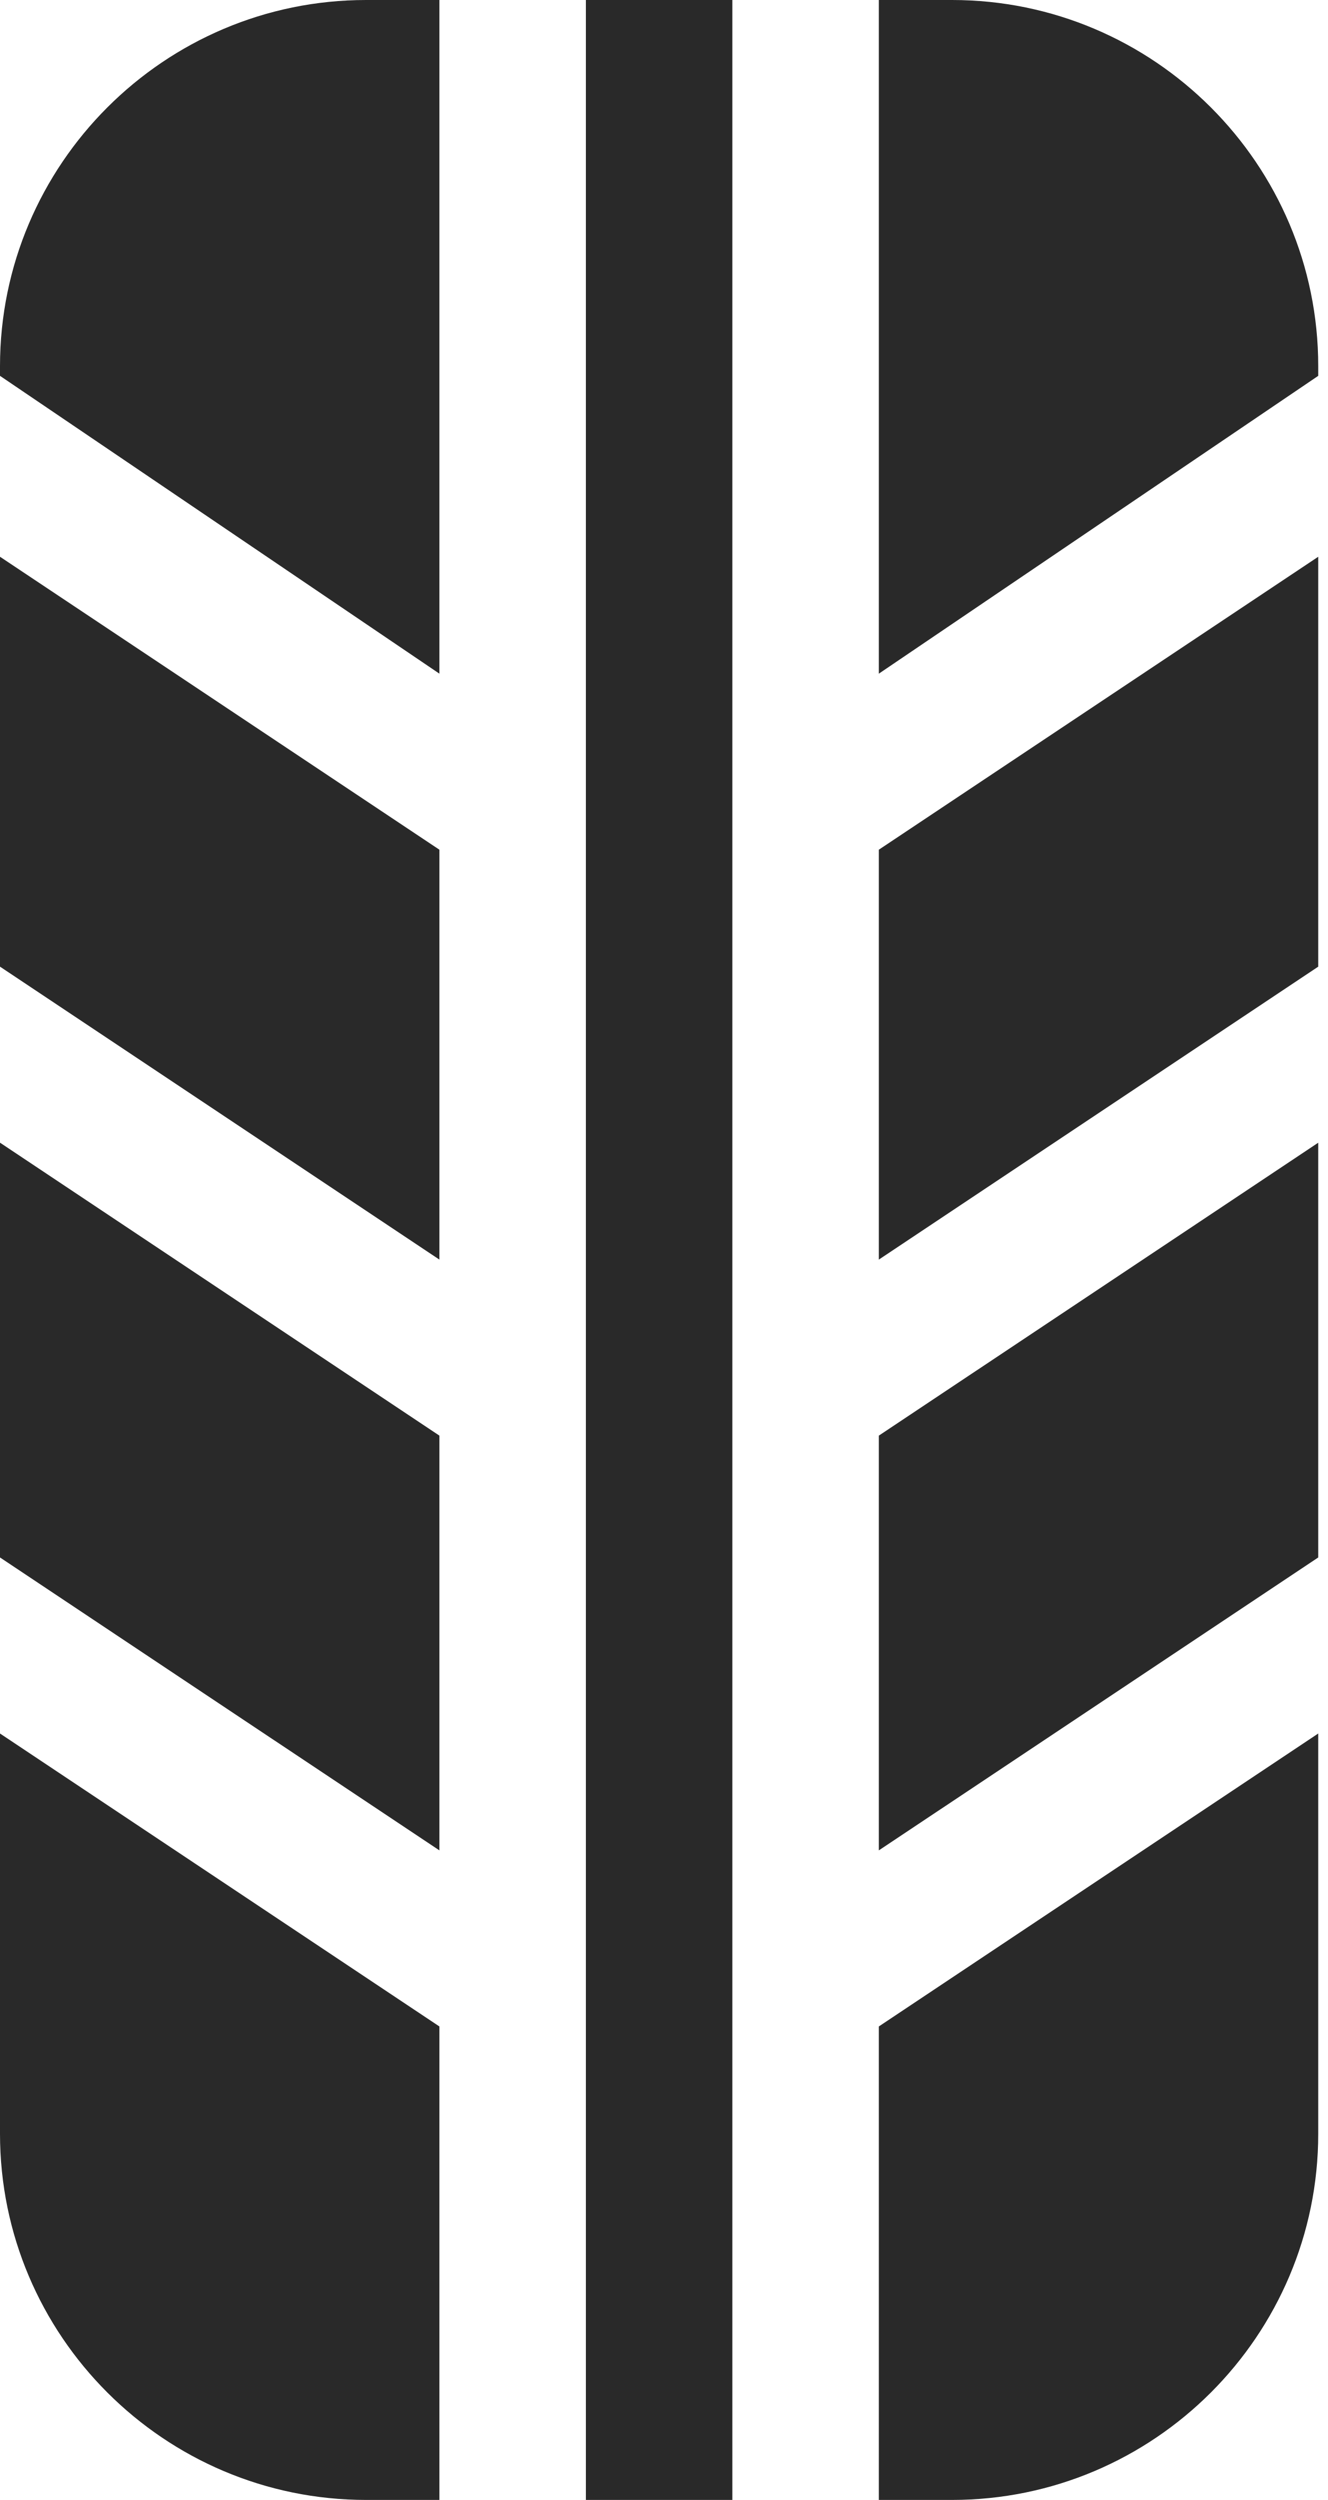 <?xml version="1.0" encoding="UTF-8"?>
<svg width="51px" height="96px" viewBox="0 0 51 96" version="1.1" xmlns="http://www.w3.org/2000/svg" xmlns:xlink="http://www.w3.org/1999/xlink">
    <!-- Generator: Sketch 56.3 (81716) - https://sketch.com -->
    <title>ic/att/postventa</title>
    <desc>Created with Sketch.</desc>
    <g id="Page-1" stroke="none" stroke-width="1" fill="none" fill-rule="evenodd">
        <g id="sd_20190901_01.01" transform="translate(-936, -224)" fill="#292929">
            <g id="mod/att.-postventa" transform="translate(732, 178)">
                <g id="ic/att/postventa" transform="translate(181, 46)">
                    <g id="ic" transform="translate(23, 0)">
                        <polygon id="Path" fill-rule="nonzero" points="33.75 48.37 50.625 37.121 50.625 21.38 33.75 32.63"></polygon>
                        <path d="M36.562,0 L33.75,0 L33.75,25.87 L50.625,14.433 L50.625,14.062 C50.625,6.309 44.316,0 36.562,0 Z" id="Path" fill-rule="nonzero"></path>
                        <polygon id="Path" fill-rule="nonzero" points="0 37.12 16.875 48.37 16.875 32.63 0 21.38"></polygon>
                        <polygon id="Path" fill-rule="nonzero" points="0 59.808 16.875 71.057 16.875 55.13 0 43.88"></polygon>
                        <polygon id="Path" fill-rule="nonzero" points="33.75 71.057 50.625 59.808 50.625 43.881 33.75 55.13"></polygon>
                        <path d="M0,81.938 C0,89.691 6.309,96 14.062,96 L16.875,96 L16.875,77.818 L0,66.568 L0,81.938 Z" id="Path" fill-rule="nonzero"></path>
                        <path d="M33.75,96 L36.562,96 C44.316,96 50.625,89.691 50.625,81.938 L50.625,66.568 L33.75,77.818 L33.75,96 Z" id="Path" fill-rule="nonzero"></path>
                        <polygon id="Path" fill-rule="nonzero" points="22.5 0 28.125 0 28.125 96 22.5 96"></polygon>
                        <path d="M0,14.062 L0,14.433 L16.875,25.87 L16.875,0 L14.062,0 C6.309,0 0,6.309 0,14.062 Z" id="Path" fill-rule="nonzero"></path>
                    </g>
                </g>
            </g>
        </g>
    </g>
</svg>